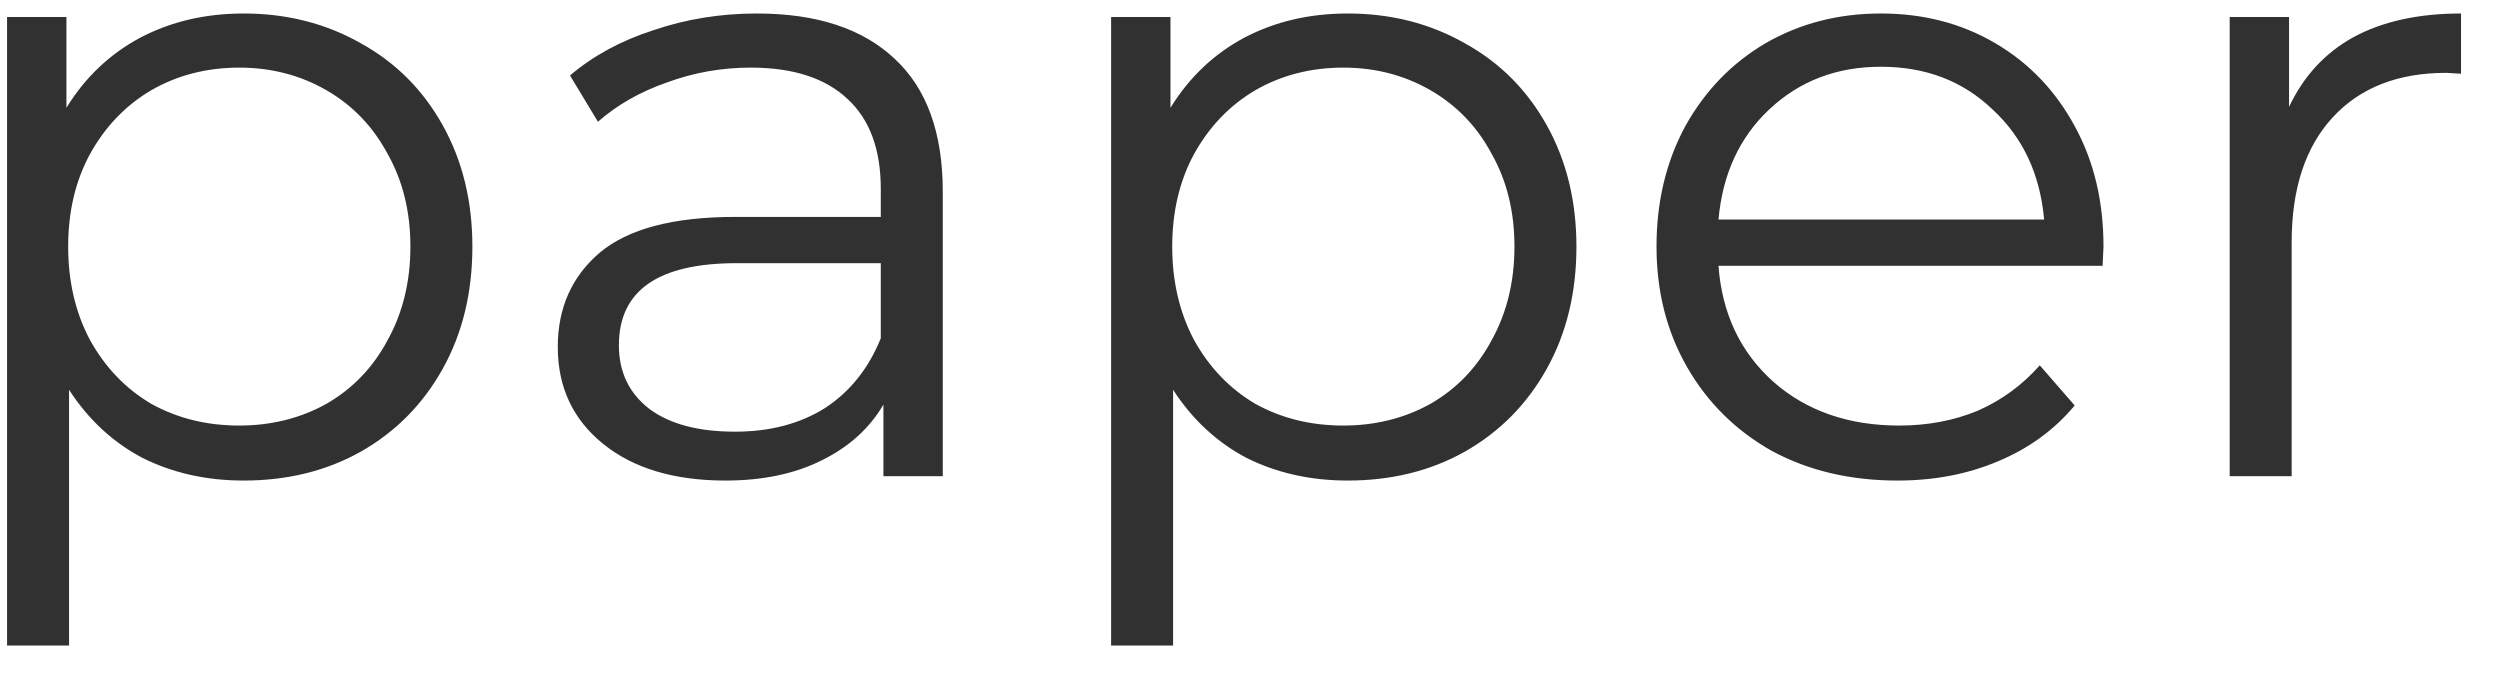 <svg width="63" height="17" viewBox="0 0 63 17" fill="none" xmlns="http://www.w3.org/2000/svg">
<path d="M6.14 0.34C7.225 0.34 8.208 0.589 9.088 1.088C9.968 1.572 10.657 2.261 11.156 3.156C11.655 4.051 11.904 5.07 11.904 6.214C11.904 7.373 11.655 8.399 11.156 9.294C10.657 10.189 9.968 10.885 9.088 11.384C8.223 11.868 7.24 12.11 6.14 12.11C5.201 12.11 4.351 11.919 3.588 11.538C2.84 11.142 2.224 10.57 1.74 9.822V16.268H0.178V0.428H1.674V2.716C2.143 1.953 2.759 1.367 3.522 0.956C4.299 0.545 5.172 0.34 6.14 0.34ZM6.03 10.724C6.837 10.724 7.57 10.541 8.23 10.174C8.89 9.793 9.403 9.257 9.77 8.568C10.151 7.879 10.342 7.094 10.342 6.214C10.342 5.334 10.151 4.557 9.77 3.882C9.403 3.193 8.89 2.657 8.23 2.276C7.57 1.895 6.837 1.704 6.03 1.704C5.209 1.704 4.468 1.895 3.808 2.276C3.163 2.657 2.649 3.193 2.268 3.882C1.901 4.557 1.718 5.334 1.718 6.214C1.718 7.094 1.901 7.879 2.268 8.568C2.649 9.257 3.163 9.793 3.808 10.174C4.468 10.541 5.209 10.724 6.03 10.724ZM19.072 0.34C20.582 0.34 21.741 0.721 22.548 1.484C23.354 2.232 23.758 3.347 23.758 4.828V12H22.262V10.196C21.91 10.797 21.389 11.267 20.7 11.604C20.025 11.941 19.218 12.11 18.28 12.11C16.989 12.11 15.962 11.802 15.2 11.186C14.437 10.57 14.056 9.756 14.056 8.744C14.056 7.761 14.408 6.969 15.112 6.368C15.83 5.767 16.967 5.466 18.522 5.466H22.196V4.762C22.196 3.765 21.917 3.009 21.36 2.496C20.802 1.968 19.988 1.704 18.918 1.704C18.184 1.704 17.48 1.829 16.806 2.078C16.131 2.313 15.552 2.643 15.068 3.068L14.364 1.902C14.95 1.403 15.654 1.022 16.476 0.758C17.297 0.479 18.162 0.34 19.072 0.34ZM18.522 10.878C19.402 10.878 20.157 10.68 20.788 10.284C21.418 9.873 21.888 9.287 22.196 8.524V6.632H18.566C16.586 6.632 15.596 7.321 15.596 8.7C15.596 9.375 15.852 9.91 16.366 10.306C16.879 10.687 17.598 10.878 18.522 10.878ZM33.962 0.34C35.048 0.34 36.03 0.589 36.91 1.088C37.79 1.572 38.48 2.261 38.978 3.156C39.477 4.051 39.726 5.07 39.726 6.214C39.726 7.373 39.477 8.399 38.978 9.294C38.48 10.189 37.79 10.885 36.91 11.384C36.045 11.868 35.062 12.11 33.962 12.11C33.024 12.11 32.173 11.919 31.41 11.538C30.662 11.142 30.046 10.57 29.562 9.822V16.268H28V0.428H29.496V2.716C29.966 1.953 30.582 1.367 31.344 0.956C32.122 0.545 32.994 0.34 33.962 0.34ZM33.852 10.724C34.659 10.724 35.392 10.541 36.052 10.174C36.712 9.793 37.226 9.257 37.592 8.568C37.974 7.879 38.164 7.094 38.164 6.214C38.164 5.334 37.974 4.557 37.592 3.882C37.226 3.193 36.712 2.657 36.052 2.276C35.392 1.895 34.659 1.704 33.852 1.704C33.031 1.704 32.29 1.895 31.63 2.276C30.985 2.657 30.472 3.193 30.09 3.882C29.724 4.557 29.54 5.334 29.54 6.214C29.54 7.094 29.724 7.879 30.09 8.568C30.472 9.257 30.985 9.793 31.63 10.174C32.29 10.541 33.031 10.724 33.852 10.724ZM52.986 6.698H43.306C43.394 7.901 43.856 8.876 44.692 9.624C45.528 10.357 46.584 10.724 47.86 10.724C48.579 10.724 49.239 10.599 49.84 10.35C50.442 10.086 50.962 9.705 51.402 9.206L52.282 10.218C51.769 10.834 51.124 11.303 50.346 11.626C49.584 11.949 48.74 12.11 47.816 12.11C46.628 12.11 45.572 11.861 44.648 11.362C43.739 10.849 43.028 10.145 42.514 9.25C42.001 8.355 41.744 7.343 41.744 6.214C41.744 5.085 41.986 4.073 42.47 3.178C42.969 2.283 43.644 1.587 44.494 1.088C45.36 0.589 46.328 0.34 47.398 0.34C48.469 0.34 49.43 0.589 50.28 1.088C51.131 1.587 51.798 2.283 52.282 3.178C52.766 4.058 53.008 5.07 53.008 6.214L52.986 6.698ZM47.398 1.682C46.284 1.682 45.345 2.041 44.582 2.76C43.834 3.464 43.409 4.388 43.306 5.532H51.512C51.41 4.388 50.977 3.464 50.214 2.76C49.466 2.041 48.528 1.682 47.398 1.682ZM57.684 2.694C58.05 1.917 58.593 1.33 59.312 0.934C60.045 0.538 60.947 0.34 62.018 0.34V1.858L61.644 1.836C60.426 1.836 59.473 2.21 58.784 2.958C58.094 3.706 57.75 4.755 57.75 6.104V12H56.188V0.428H57.684V2.694Z" fill="#313131"/>
</svg>
